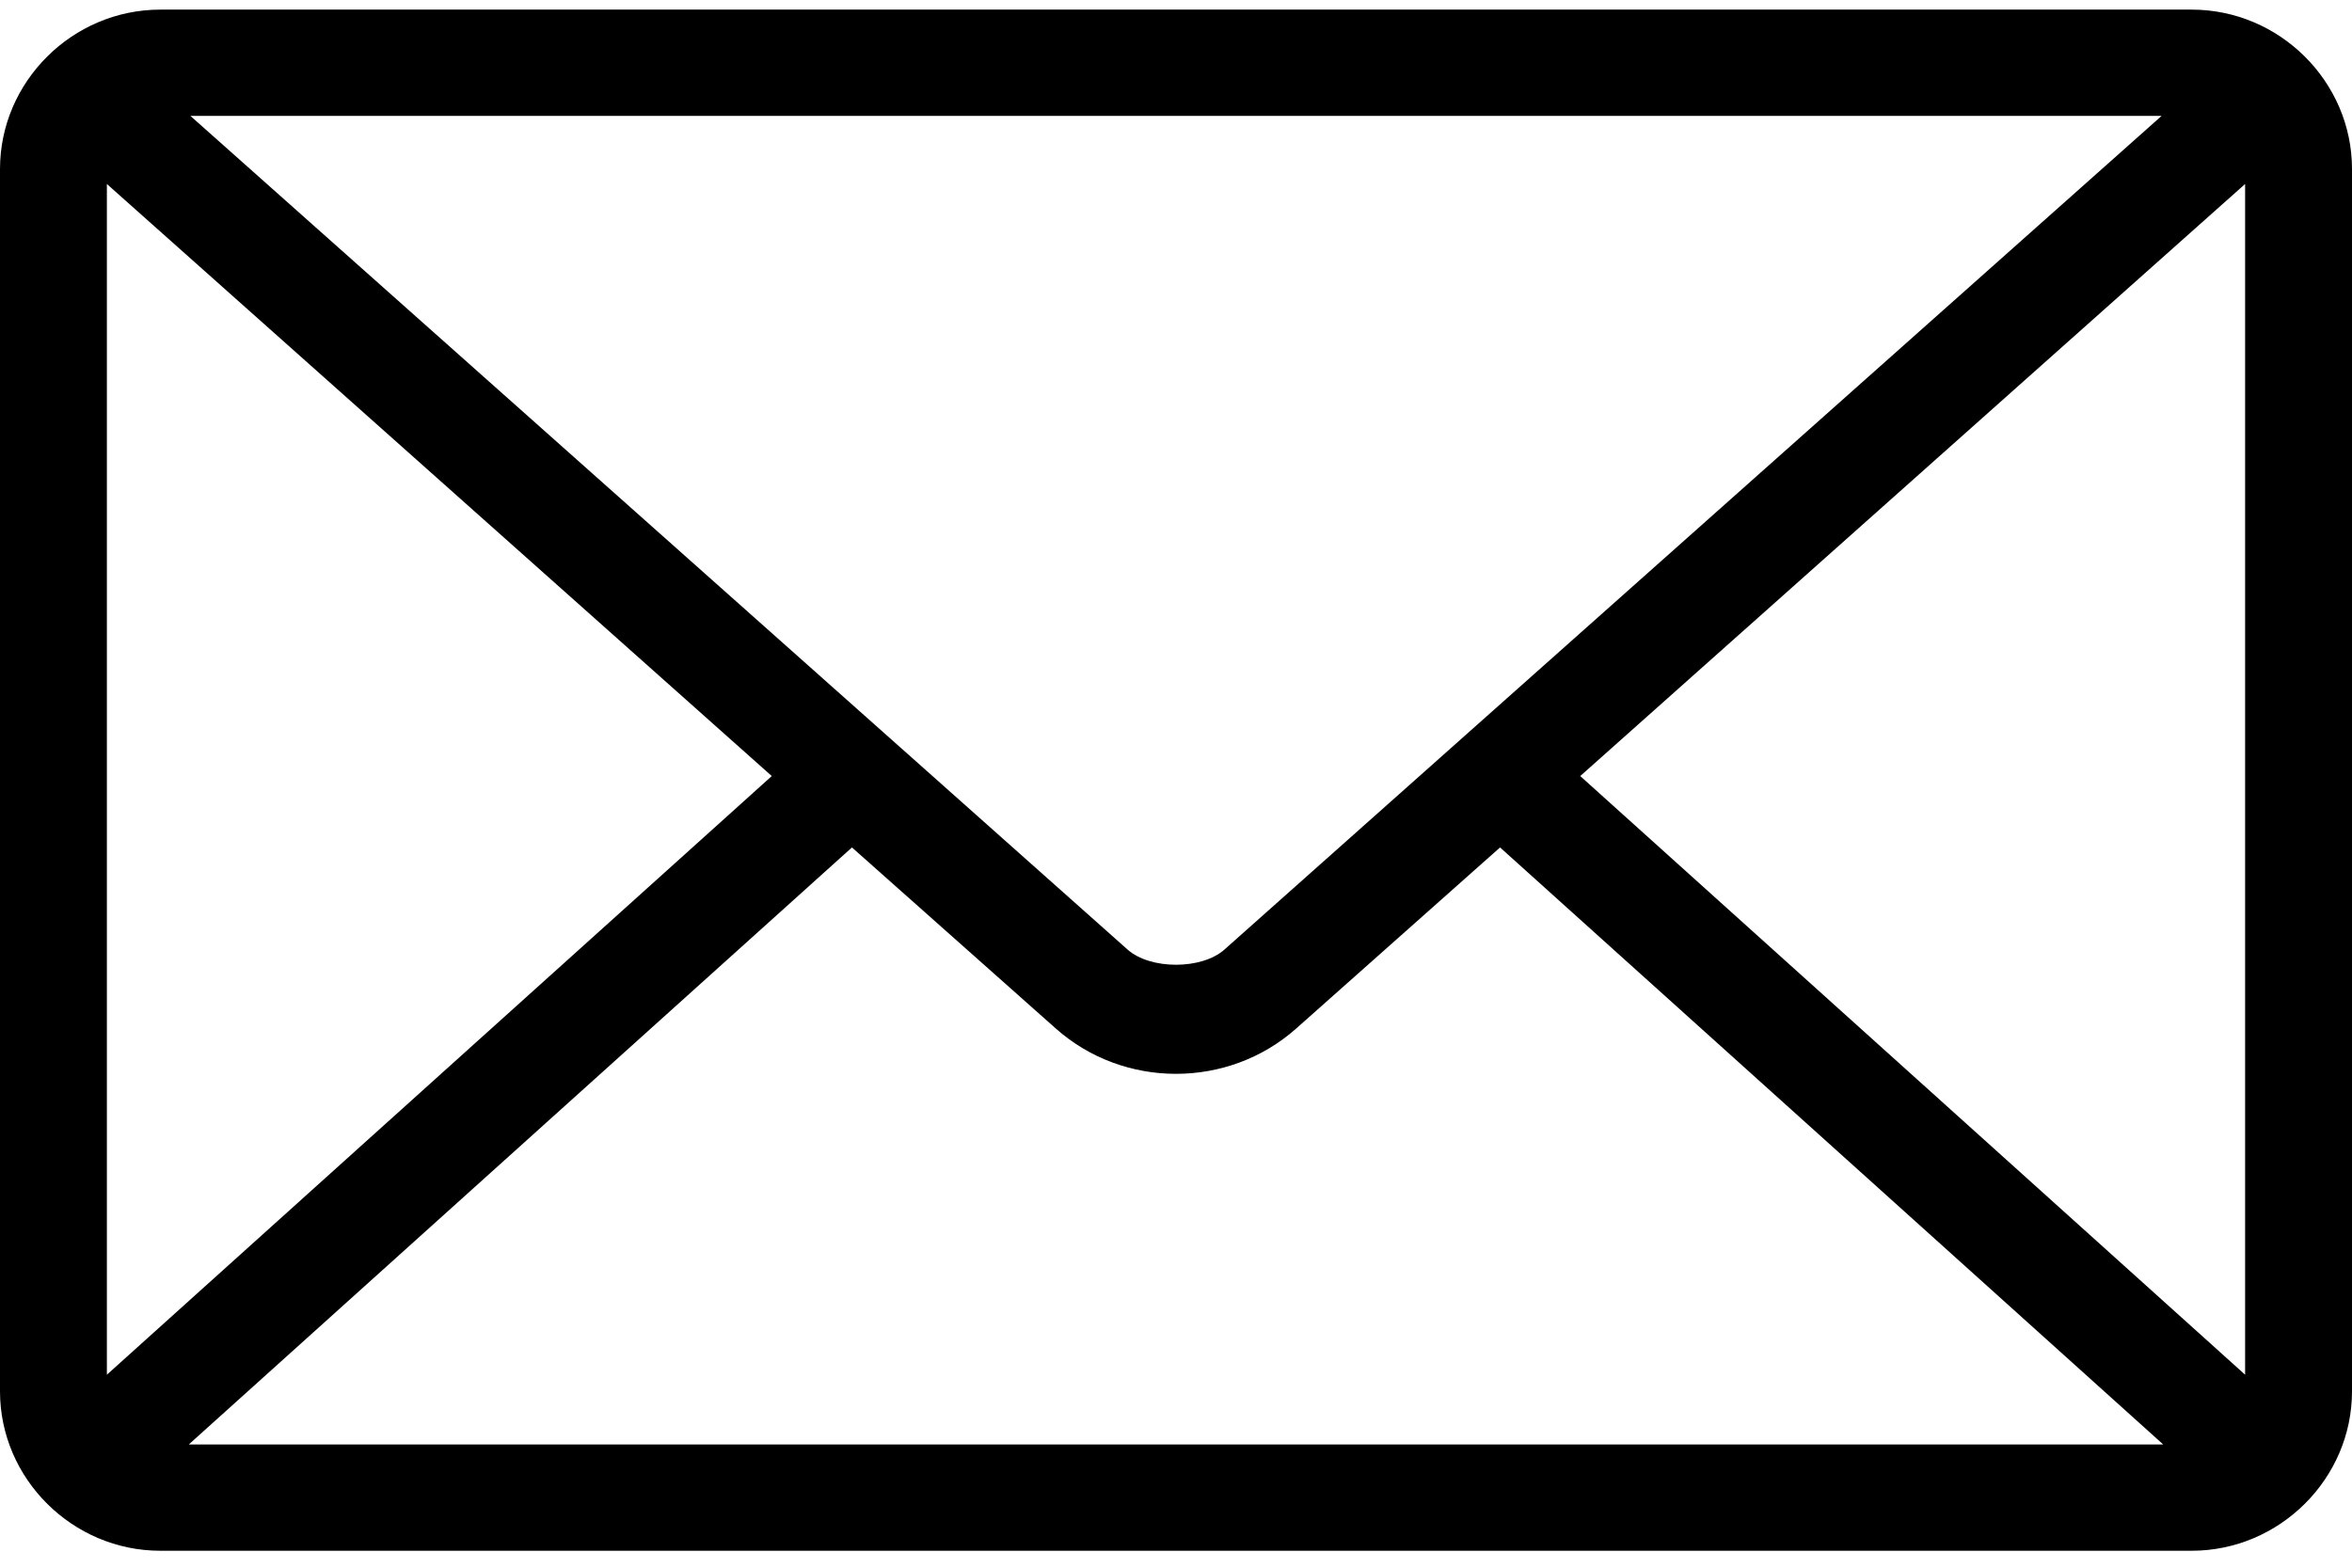 <?xml version="1.0" encoding="UTF-8"?>
<svg width="45px" height="30px" viewBox="0 0 45 30" version="1.1" xmlns="http://www.w3.org/2000/svg" xmlns:xlink="http://www.w3.org/1999/xlink">
    <!-- Generator: Sketch 58 (84663) - https://sketch.com -->
    <title>noun_Email_1860703</title>
    <desc>Created with Sketch.</desc>
    <g id="Templates" stroke="none" stroke-width="1" fill="none" fill-rule="evenodd">
        <g id="SNOWSPORT_D-Product" transform="translate(-1422, -1506)" fill="#000000" fill-rule="nonzero">
            <g id="Group-5" transform="translate(1332, 1503)">
                <g id="noun_Email_1860703" transform="translate(90, 3)">
                    <g id="Group">
                        <path d="M3.068,0.184 C1.386,0.184 0,1.562 0,3.235 L0,26.625 C0,28.297 1.386,29.676 3.068,29.676 L41.932,29.676 C43.614,29.676 45,28.297 45,26.625 L45,3.235 C45,1.562 43.614,0.184 41.932,0.184 L3.068,0.184 Z M3.643,2.218 L41.357,2.218 L23.427,18.171 C22.992,18.559 22.008,18.559 21.573,18.171 L3.643,2.218 Z M2.045,3.521 L14.766,14.851 L2.045,26.307 L2.045,3.521 Z M42.955,3.521 L42.955,26.307 L30.234,14.851 L42.955,3.521 Z M16.3,16.217 L20.199,19.681 C21.5,20.839 23.5,20.839 24.801,19.681 L28.7,16.217 L41.388,27.642 L3.612,27.642 L16.3,16.217 Z" id="Shape"></path>
                    </g>
                </g>
            </g>
        </g>
    </g>
</svg>